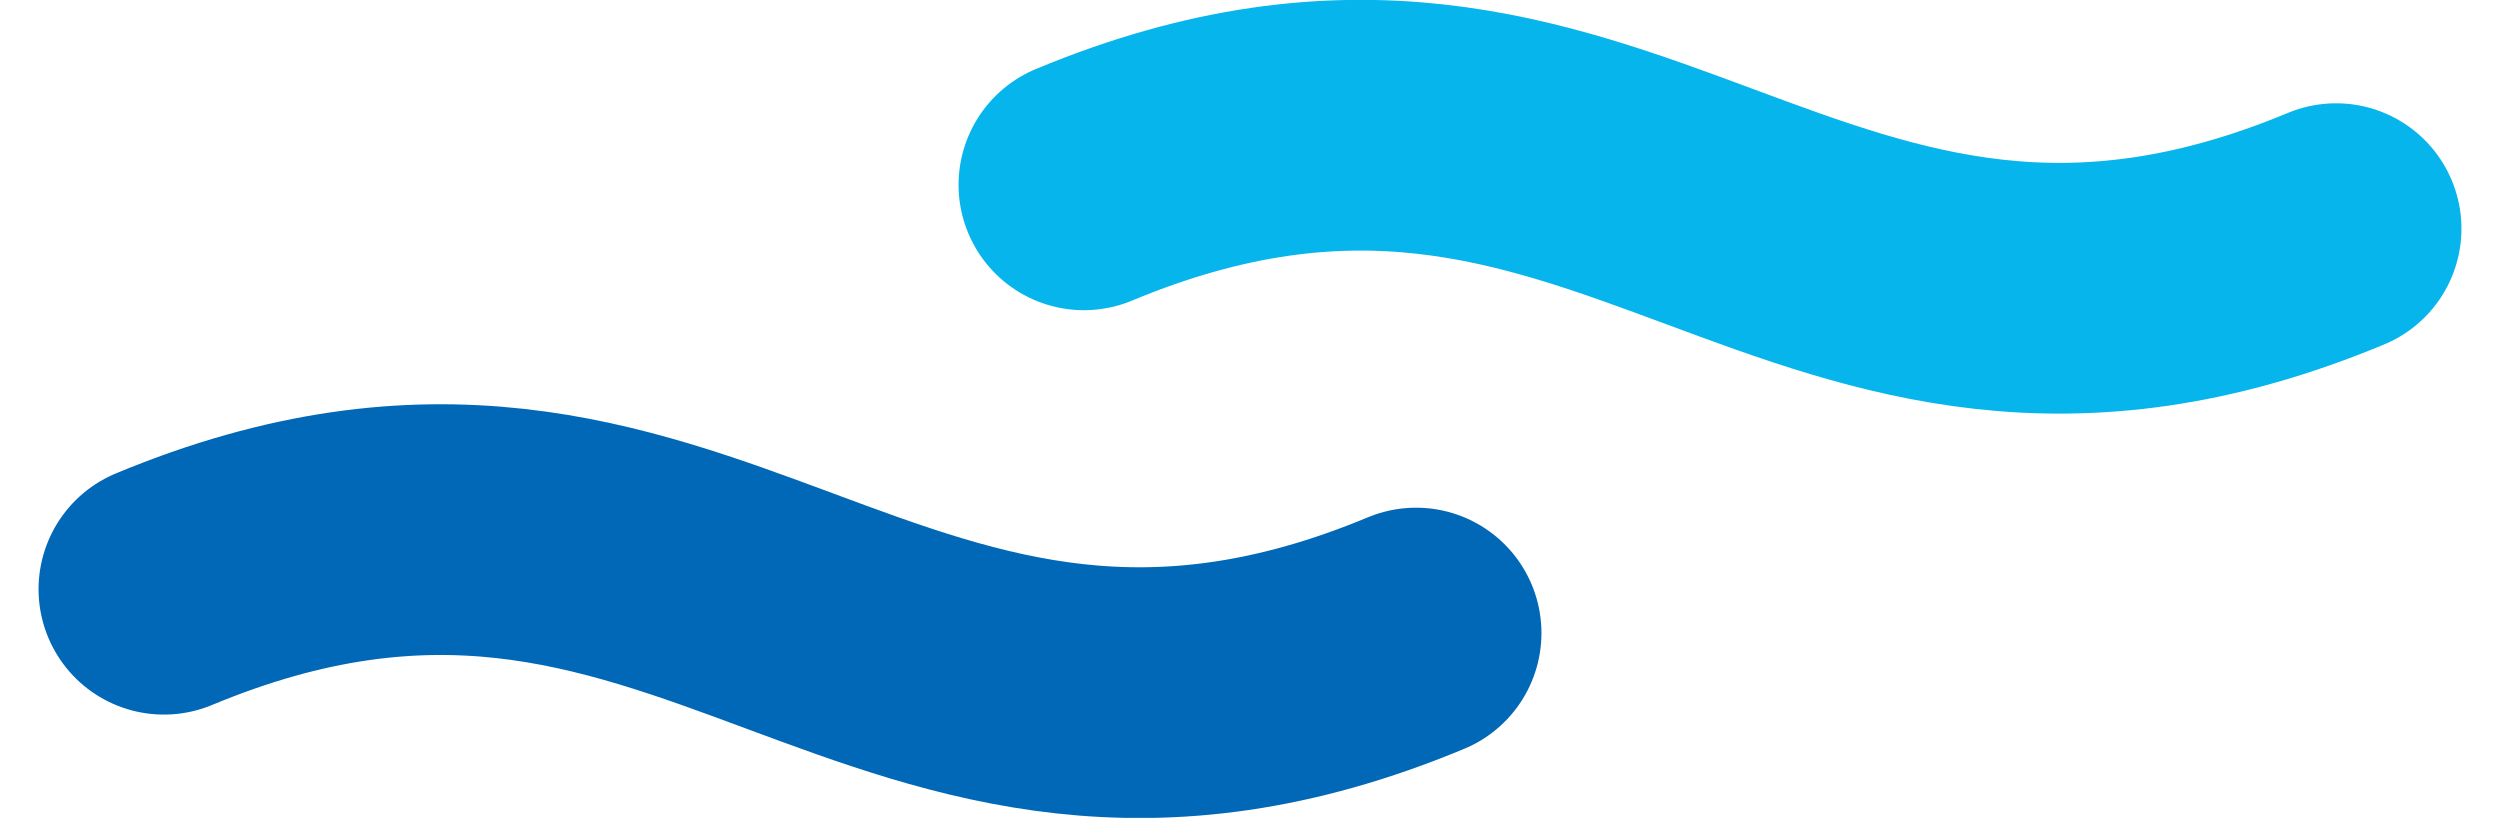 <svg viewBox="0 0 598.244 195.714" xmlns="http://www.w3.org/2000/svg"><g fill="none" stroke-linecap="round" stroke-linejoin="round" stroke-width="60"><path d="m105.145 225.7c127.948-53.268 171.691 63.757 299.639 10.49" stroke="#06b5ec" transform="translate(154.234 -181.472)"/><path d="m115.145 276.7c127.948-53.267 171.691 63.757 299.639 10.49" stroke="#0168b7" transform="translate(-75.919 -135.701)"/></g></svg>